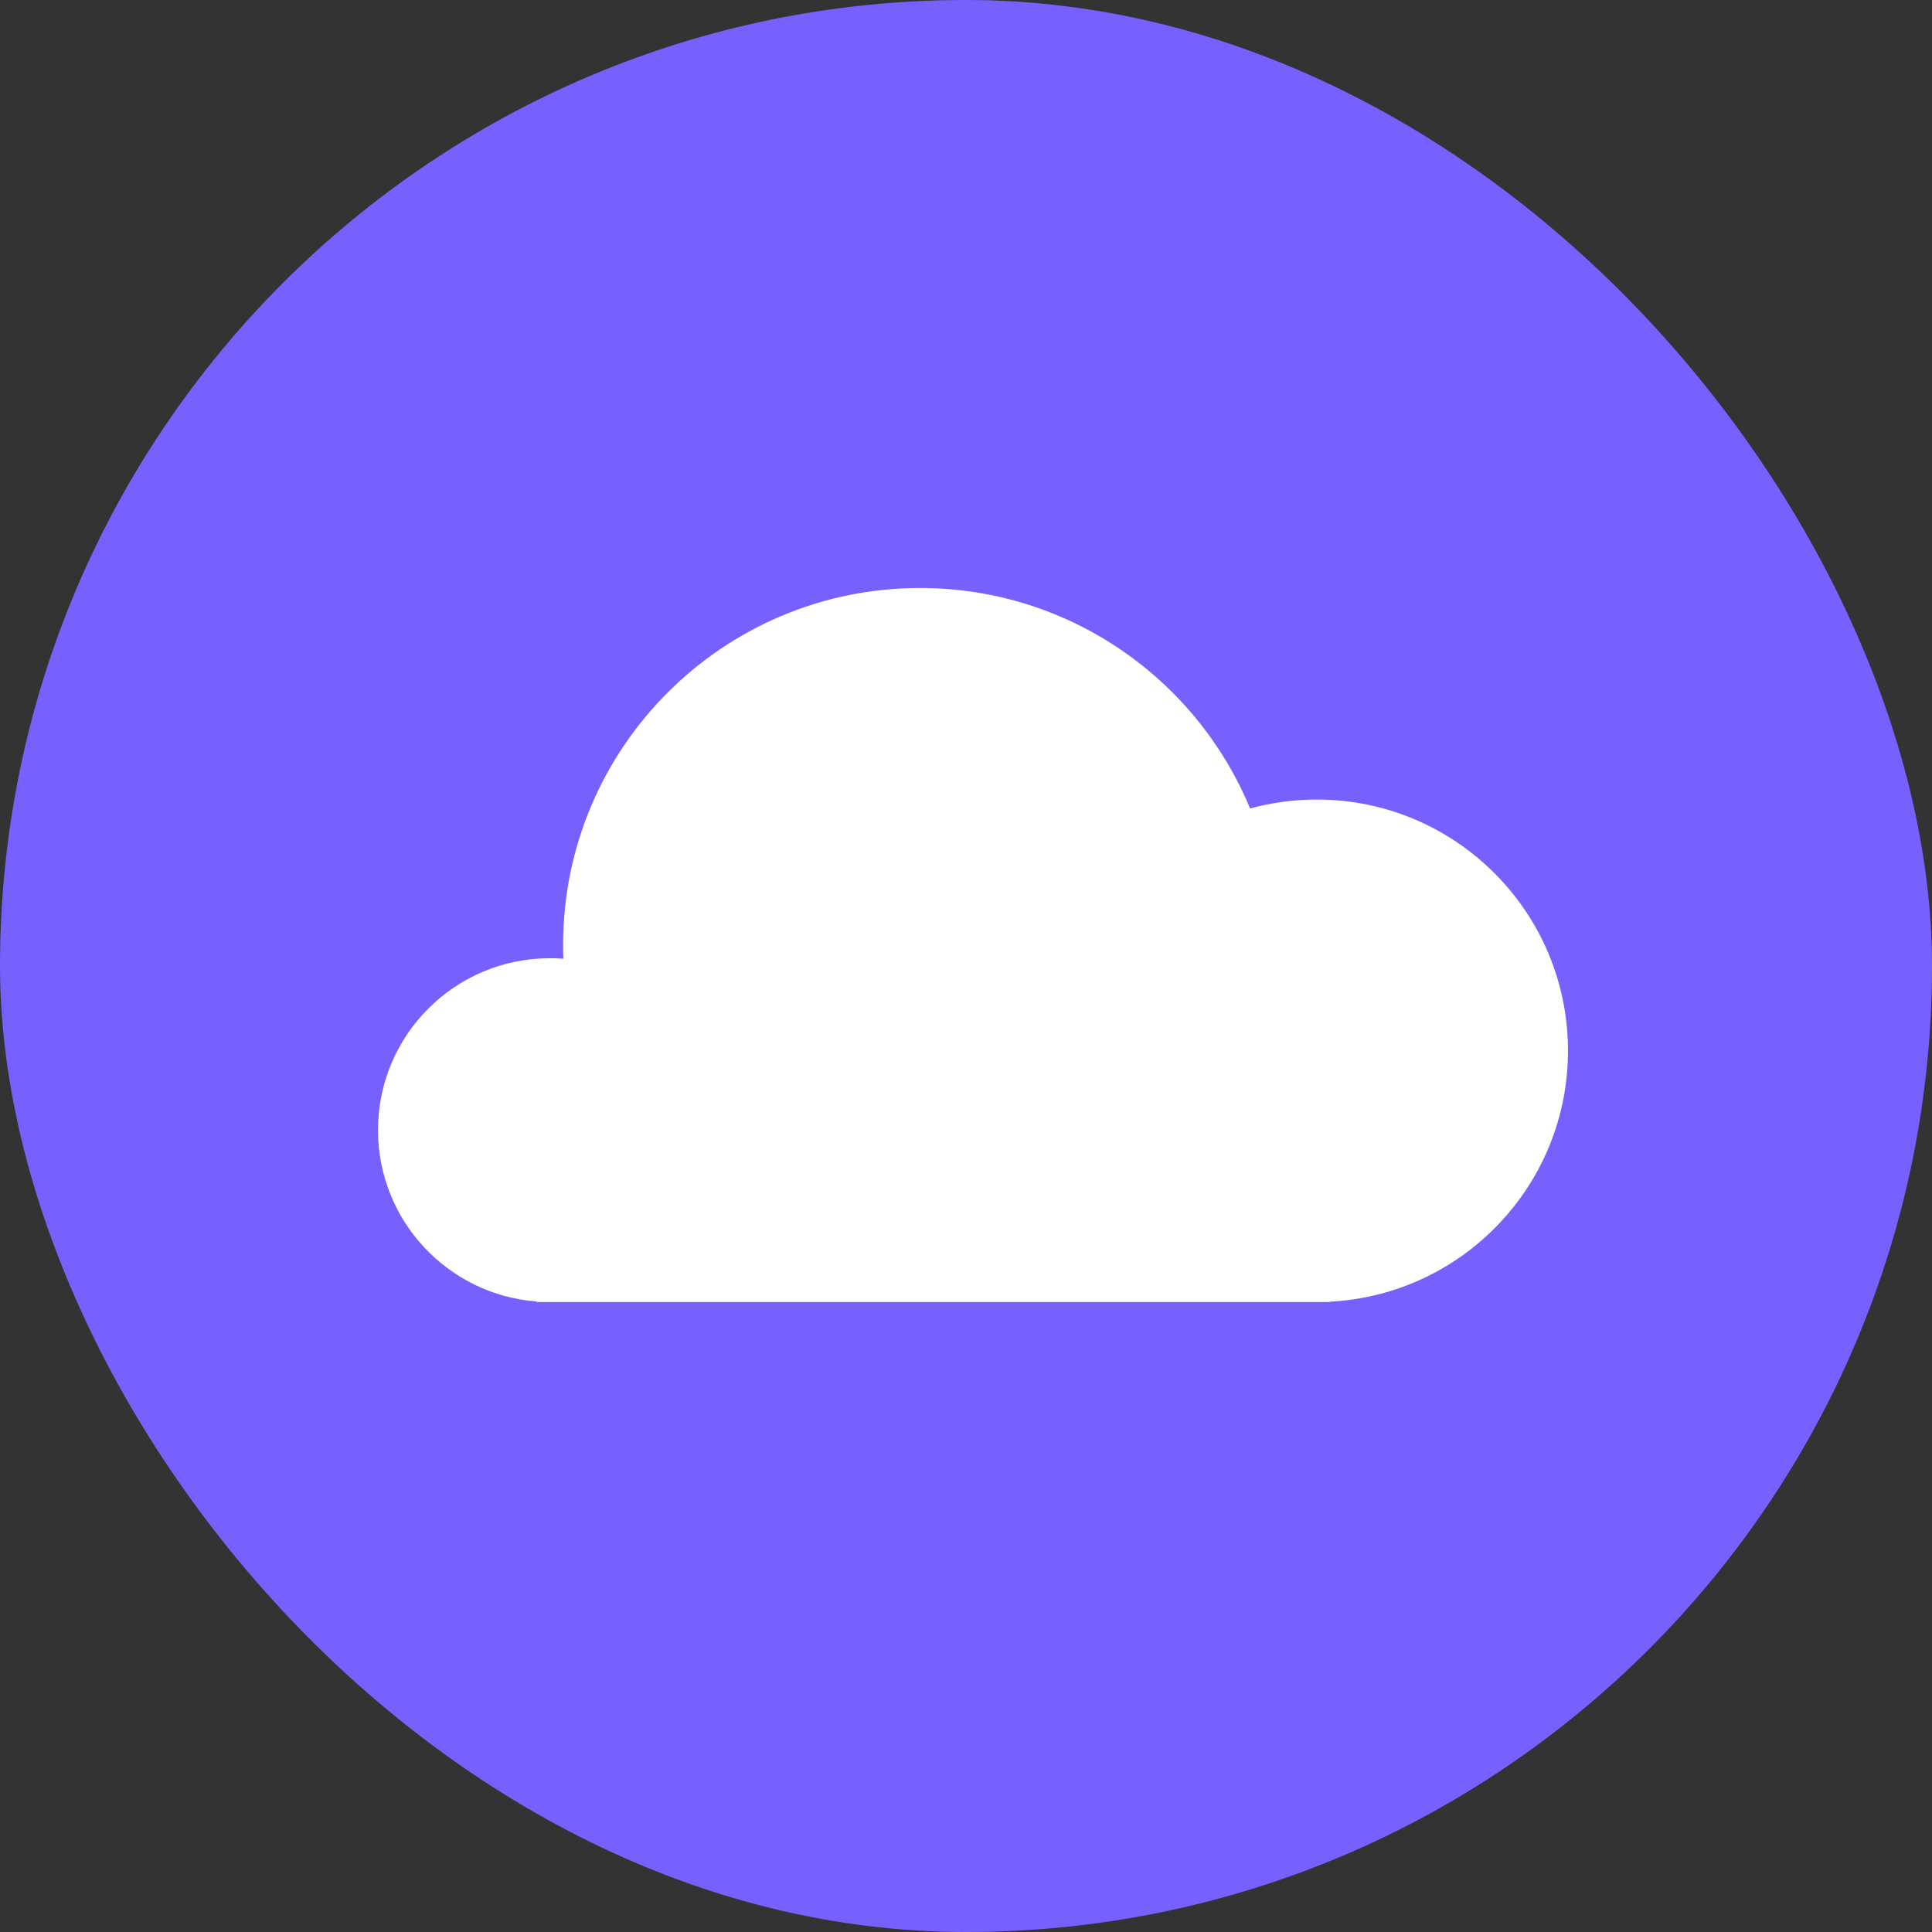 <svg width="46" height="46" viewBox="0 0 46 46" fill="none" xmlns="http://www.w3.org/2000/svg">
<rect x="0" y="0" width="46" height="46" fill="#333333" stroke="none"/>
<rect width="46" height="46" rx="23" fill="#7661FF"/>
<path fill-rule="evenodd" clip-rule="evenodd" d="M31.326 31H21.929C21.922 31 21.915 31 21.907 31C21.9 31 21.893 31 21.886 31H12.778V30.988C10.665 30.827 9 29.062 9 26.907C9 24.647 10.832 22.815 13.093 22.815C13.201 22.815 13.308 22.819 13.414 22.827C13.409 22.719 13.407 22.61 13.407 22.5C13.407 17.806 17.213 14 21.907 14C25.451 14 28.488 16.168 29.764 19.25C30.27 19.111 30.802 19.037 31.352 19.037C34.655 19.037 37.333 21.715 37.333 25.018C37.333 28.216 34.824 30.828 31.667 30.992V31H31.378C31.369 31 31.36 31 31.352 31C31.343 31 31.334 31 31.326 31Z" fill="white"/>
</svg>

